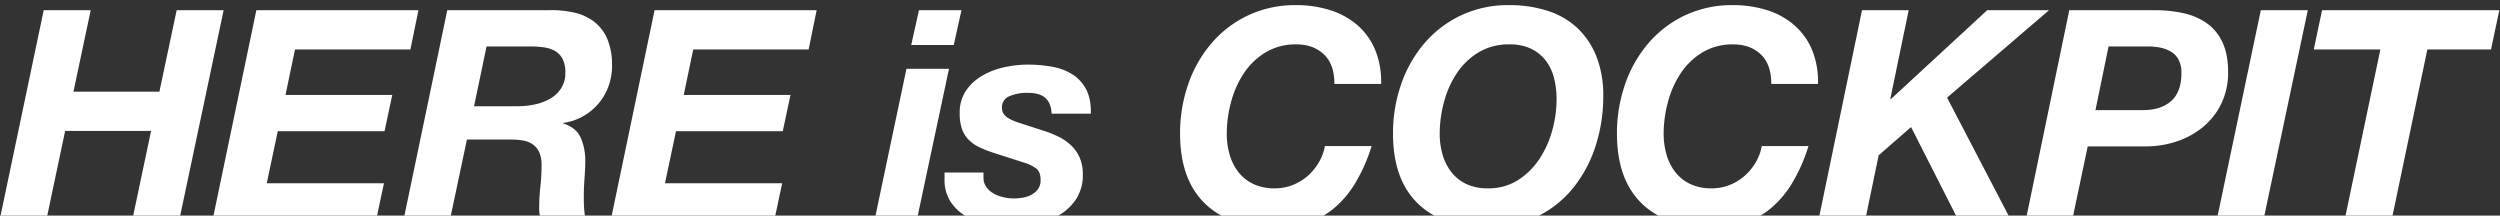 <svg xmlns="http://www.w3.org/2000/svg" xmlns:xlink="http://www.w3.org/1999/xlink" width="1345" height="116" viewBox="0 0 1345 116">
  <rect x="0" y="0" width="1345" height="116" fill="#333333" stroke="none"/>
  <defs>
    <clipPath id="clip-path">
      <rect id="長方形_4310" data-name="長方形 4310" width="1345" height="116" transform="translate(95 674)" fill="#fff" stroke="#707070" stroke-width="1"/>
    </clipPath>
  </defs>
  <g id="catch_menu" transform="translate(-95 -674)" clip-path="url(#clip-path)">
    <path id="パス_33091" data-name="パス 33091" d="M23.52-114.24-.48,0H24.64l10.4-49.28H81.28L70.88,0H96.16l24.16-114.24H95.04L85.76-70.4H39.52l9.28-43.84Zm114.4,0L114.08,0h88l4.48-21.12H143.52l5.92-28h57.44l4.16-19.52H153.6l5.12-24.48H220.8l4.32-21.12ZM255.04-62.56l6.72-32.16H285.6a49.769,49.769,0,0,1,7.04.48,16.818,16.818,0,0,1,5.92,1.92,10.436,10.436,0,0,1,4.08,4.24,15.607,15.607,0,0,1,1.52,7.44A15.18,15.18,0,0,1,302-72.4a17.032,17.032,0,0,1-5.76,5.6A27.653,27.653,0,0,1,288-63.6a44.516,44.516,0,0,1-9.76,1.04Zm-14.4-51.68L216.8,0h24.96l9.44-44.64h23.68a37.2,37.2,0,0,1,6.72.56,12.359,12.359,0,0,1,5.2,2.16,10.636,10.636,0,0,1,3.36,4.24,16.529,16.529,0,0,1,1.2,6.8,106.416,106.416,0,0,1-.64,11.6,106.415,106.415,0,0,0-.64,11.6,21.906,21.906,0,0,0,.32,3.76q.32,1.84.8,3.92h24.48a23.269,23.269,0,0,1-1.28-6q-.32-3.44-.32-7.28,0-5.28.4-10.64t.4-9.2a30.8,30.8,0,0,0-2.4-12.4q-2.4-5.52-9.44-7.76v-.32a29.414,29.414,0,0,0,10.56-3.52,31.219,31.219,0,0,0,8.32-6.8,29.747,29.747,0,0,0,5.44-9.36,32.053,32.053,0,0,0,1.92-11.04,36.634,36.634,0,0,0-2.4-14.08,23.19,23.19,0,0,0-6.88-9.36,27.081,27.081,0,0,0-10.8-5.12,54.976,54.976,0,0,0-14-1.36Zm111.52,0L328.32,0h88l4.48-21.12H357.76l5.92-28h57.44l4.16-19.52H367.84l5.12-24.48h62.08l4.32-21.12ZM513.12-95.52l4.16-18.72H494.4l-4.16,18.72Zm-25.44,12.8L470.24,0h22.72l17.6-82.72Zm78.08,24.16h21.12q.16-8-2.56-13.12a20.921,20.921,0,0,0-7.44-8.08,30.579,30.579,0,0,0-10.96-4.08,73.244,73.244,0,0,0-12.96-1.12,60.388,60.388,0,0,0-12.4,1.36,40.514,40.514,0,0,0-11.92,4.48,26.96,26.96,0,0,0-8.88,8.08,21.1,21.1,0,0,0-3.44,12.32,24.953,24.953,0,0,0,1.2,8.32,15.823,15.823,0,0,0,3.52,5.76,19.728,19.728,0,0,0,5.6,4,62.515,62.515,0,0,0,7.6,3.04L551.68-32a20.421,20.421,0,0,1,5.92,3.04q2.24,1.76,2.24,6.08a8.085,8.085,0,0,1-1.28,4.72,10.274,10.274,0,0,1-3.36,3.04,14.587,14.587,0,0,1-4.64,1.68,27.727,27.727,0,0,1-5.12.48,24.646,24.646,0,0,1-5.84-.72,19.484,19.484,0,0,1-5.28-2.08,11.678,11.678,0,0,1-3.76-3.44,8.5,8.5,0,0,1-1.44-4.96v-2.72H508.16v3.36a21.879,21.879,0,0,0,3.2,12.24,24.655,24.655,0,0,0,8.24,7.84A36.631,36.631,0,0,0,530.88.8,61.194,61.194,0,0,0,543.2,2.08,70.878,70.878,0,0,0,557.44.64a39.9,39.9,0,0,0,12.64-4.8,27.2,27.2,0,0,0,9.04-8.72,23.643,23.643,0,0,0,3.44-13.04,22.2,22.2,0,0,0-1.68-8.96,20.151,20.151,0,0,0-4.64-6.64,27.584,27.584,0,0,0-6.88-4.72,59.608,59.608,0,0,0-8.56-3.36l-11.36-3.68q-5.76-1.76-8.08-3.68a5.83,5.83,0,0,1-2.32-4.64,6.445,6.445,0,0,1,3.92-6.32,23.588,23.588,0,0,1,10-1.84q6.72,0,9.68,2.96T565.76-58.56Zm152.16-16h25.12a44.789,44.789,0,0,0-3.2-18.32,35.9,35.9,0,0,0-9.52-13.28,41.14,41.14,0,0,0-14.64-8.08,59.939,59.939,0,0,0-18.4-2.72,59.034,59.034,0,0,0-26,5.6A59.277,59.277,0,0,0,651.6-96.24a68.009,68.009,0,0,0-12.4,22,80.135,80.135,0,0,0-4.32,26.4q0,24.48,13.2,37.44T685.6,2.56A60.963,60.963,0,0,0,702.8.24a41.39,41.39,0,0,0,14.4-7.52A53.336,53.336,0,0,0,728.88-20.8a90.3,90.3,0,0,0,9.04-20.32H712.8a26.536,26.536,0,0,1-3.2,8.64,29.057,29.057,0,0,1-5.92,7.28,27.691,27.691,0,0,1-8.08,4.96,25.623,25.623,0,0,1-9.68,1.84,26.426,26.426,0,0,1-11.76-2.4,22.257,22.257,0,0,1-8-6.48,27.987,27.987,0,0,1-4.64-9.36A40.3,40.3,0,0,1,660-47.84a65.9,65.9,0,0,1,2.24-16.72,52.214,52.214,0,0,1,6.8-15.52,37.119,37.119,0,0,1,11.68-11.36,31.158,31.158,0,0,1,16.72-4.4q9.12,0,14.8,5.36T717.92-74.56Zm31.52,26.72q0,24.48,13.2,37.44T800.16,2.56q15.04,0,26.64-5.68a57.169,57.169,0,0,0,19.52-15.44A69.512,69.512,0,0,0,858.4-41.12,86.419,86.419,0,0,0,862.56-68a57.264,57.264,0,0,0-3.6-21.12,42.282,42.282,0,0,0-10.16-15.36,41.921,41.921,0,0,0-16-9.36,66.52,66.52,0,0,0-20.96-3.12,59.034,59.034,0,0,0-26,5.6,59.277,59.277,0,0,0-19.68,15.12,68.009,68.009,0,0,0-12.4,22A80.135,80.135,0,0,0,749.44-47.84Zm25.12,0a65.9,65.9,0,0,1,2.24-16.72,52.214,52.214,0,0,1,6.8-15.52,37.119,37.119,0,0,1,11.68-11.36A31.158,31.158,0,0,1,812-95.84a26.309,26.309,0,0,1,11.84,2.4,22.058,22.058,0,0,1,7.84,6.4,25.728,25.728,0,0,1,4.4,9.36,46.382,46.382,0,0,1,1.36,11.44,62.886,62.886,0,0,1-2.32,16.64,52.681,52.681,0,0,1-6.96,15.44A38.967,38.967,0,0,1,816.64-22.8a29.341,29.341,0,0,1-16.16,4.4,26.426,26.426,0,0,1-11.76-2.4,22.257,22.257,0,0,1-8-6.48,27.987,27.987,0,0,1-4.64-9.36A40.3,40.3,0,0,1,774.56-47.84Zm178.4-26.72h25.12a44.789,44.789,0,0,0-3.2-18.32,35.9,35.9,0,0,0-9.52-13.28,41.14,41.14,0,0,0-14.64-8.08,59.938,59.938,0,0,0-18.4-2.72,59.034,59.034,0,0,0-26,5.6,59.277,59.277,0,0,0-19.68,15.12,68.009,68.009,0,0,0-12.4,22,80.135,80.135,0,0,0-4.32,26.4q0,24.48,13.2,37.44T920.64,2.56A60.962,60.962,0,0,0,937.84.24a41.389,41.389,0,0,0,14.4-7.52A53.337,53.337,0,0,0,963.92-20.8a90.3,90.3,0,0,0,9.04-20.32H947.84a26.535,26.535,0,0,1-3.2,8.64,29.056,29.056,0,0,1-5.92,7.28,27.69,27.69,0,0,1-8.08,4.96,25.623,25.623,0,0,1-9.68,1.84,26.426,26.426,0,0,1-11.76-2.4,22.257,22.257,0,0,1-8-6.48,27.987,27.987,0,0,1-4.64-9.36,40.3,40.3,0,0,1-1.52-11.2,65.9,65.9,0,0,1,2.24-16.72,52.214,52.214,0,0,1,6.8-15.52,37.119,37.119,0,0,1,11.68-11.36,31.158,31.158,0,0,1,16.72-4.4q9.12,0,14.8,5.36T952.96-74.56Zm48.8-39.68L978.08,0h25.12l7.52-36.16,17.44-15.2L1054.24,0h28.32l-35.04-67.2,54.88-47.04h-33.28L1017.28-66.4h-.32l9.92-47.84Zm111.52,0L1089.6,0h24.96l8.64-40.96h31.04a52.329,52.329,0,0,0,16.96-2.72,44.16,44.16,0,0,0,14.16-7.84,37.15,37.15,0,0,0,9.76-12.56,38.27,38.27,0,0,0,3.6-16.88q0-9.44-2.96-15.84a25.731,25.731,0,0,0-8.24-10.24,34.134,34.134,0,0,0-12.56-5.52,70.79,70.79,0,0,0-15.92-1.68Zm14.08,53.76,7.04-34.24h21.44a32.174,32.174,0,0,1,6.48.64,18.2,18.2,0,0,1,5.68,2.16,11,11,0,0,1,4.08,4.32,14.826,14.826,0,0,1,1.52,7.12q0,10.24-5.52,15.12t-15.12,4.88Zm88.96-53.76L1192.32,0h25.12l24.16-114.24Zm64.32,21.12L1261.12,0h25.28l19.52-93.12h34.24l4.48-21.12h-95.36l-4.48,21.12Z" transform="translate(95 793.721)" fill="#fff"/>
  </g>
</svg>
